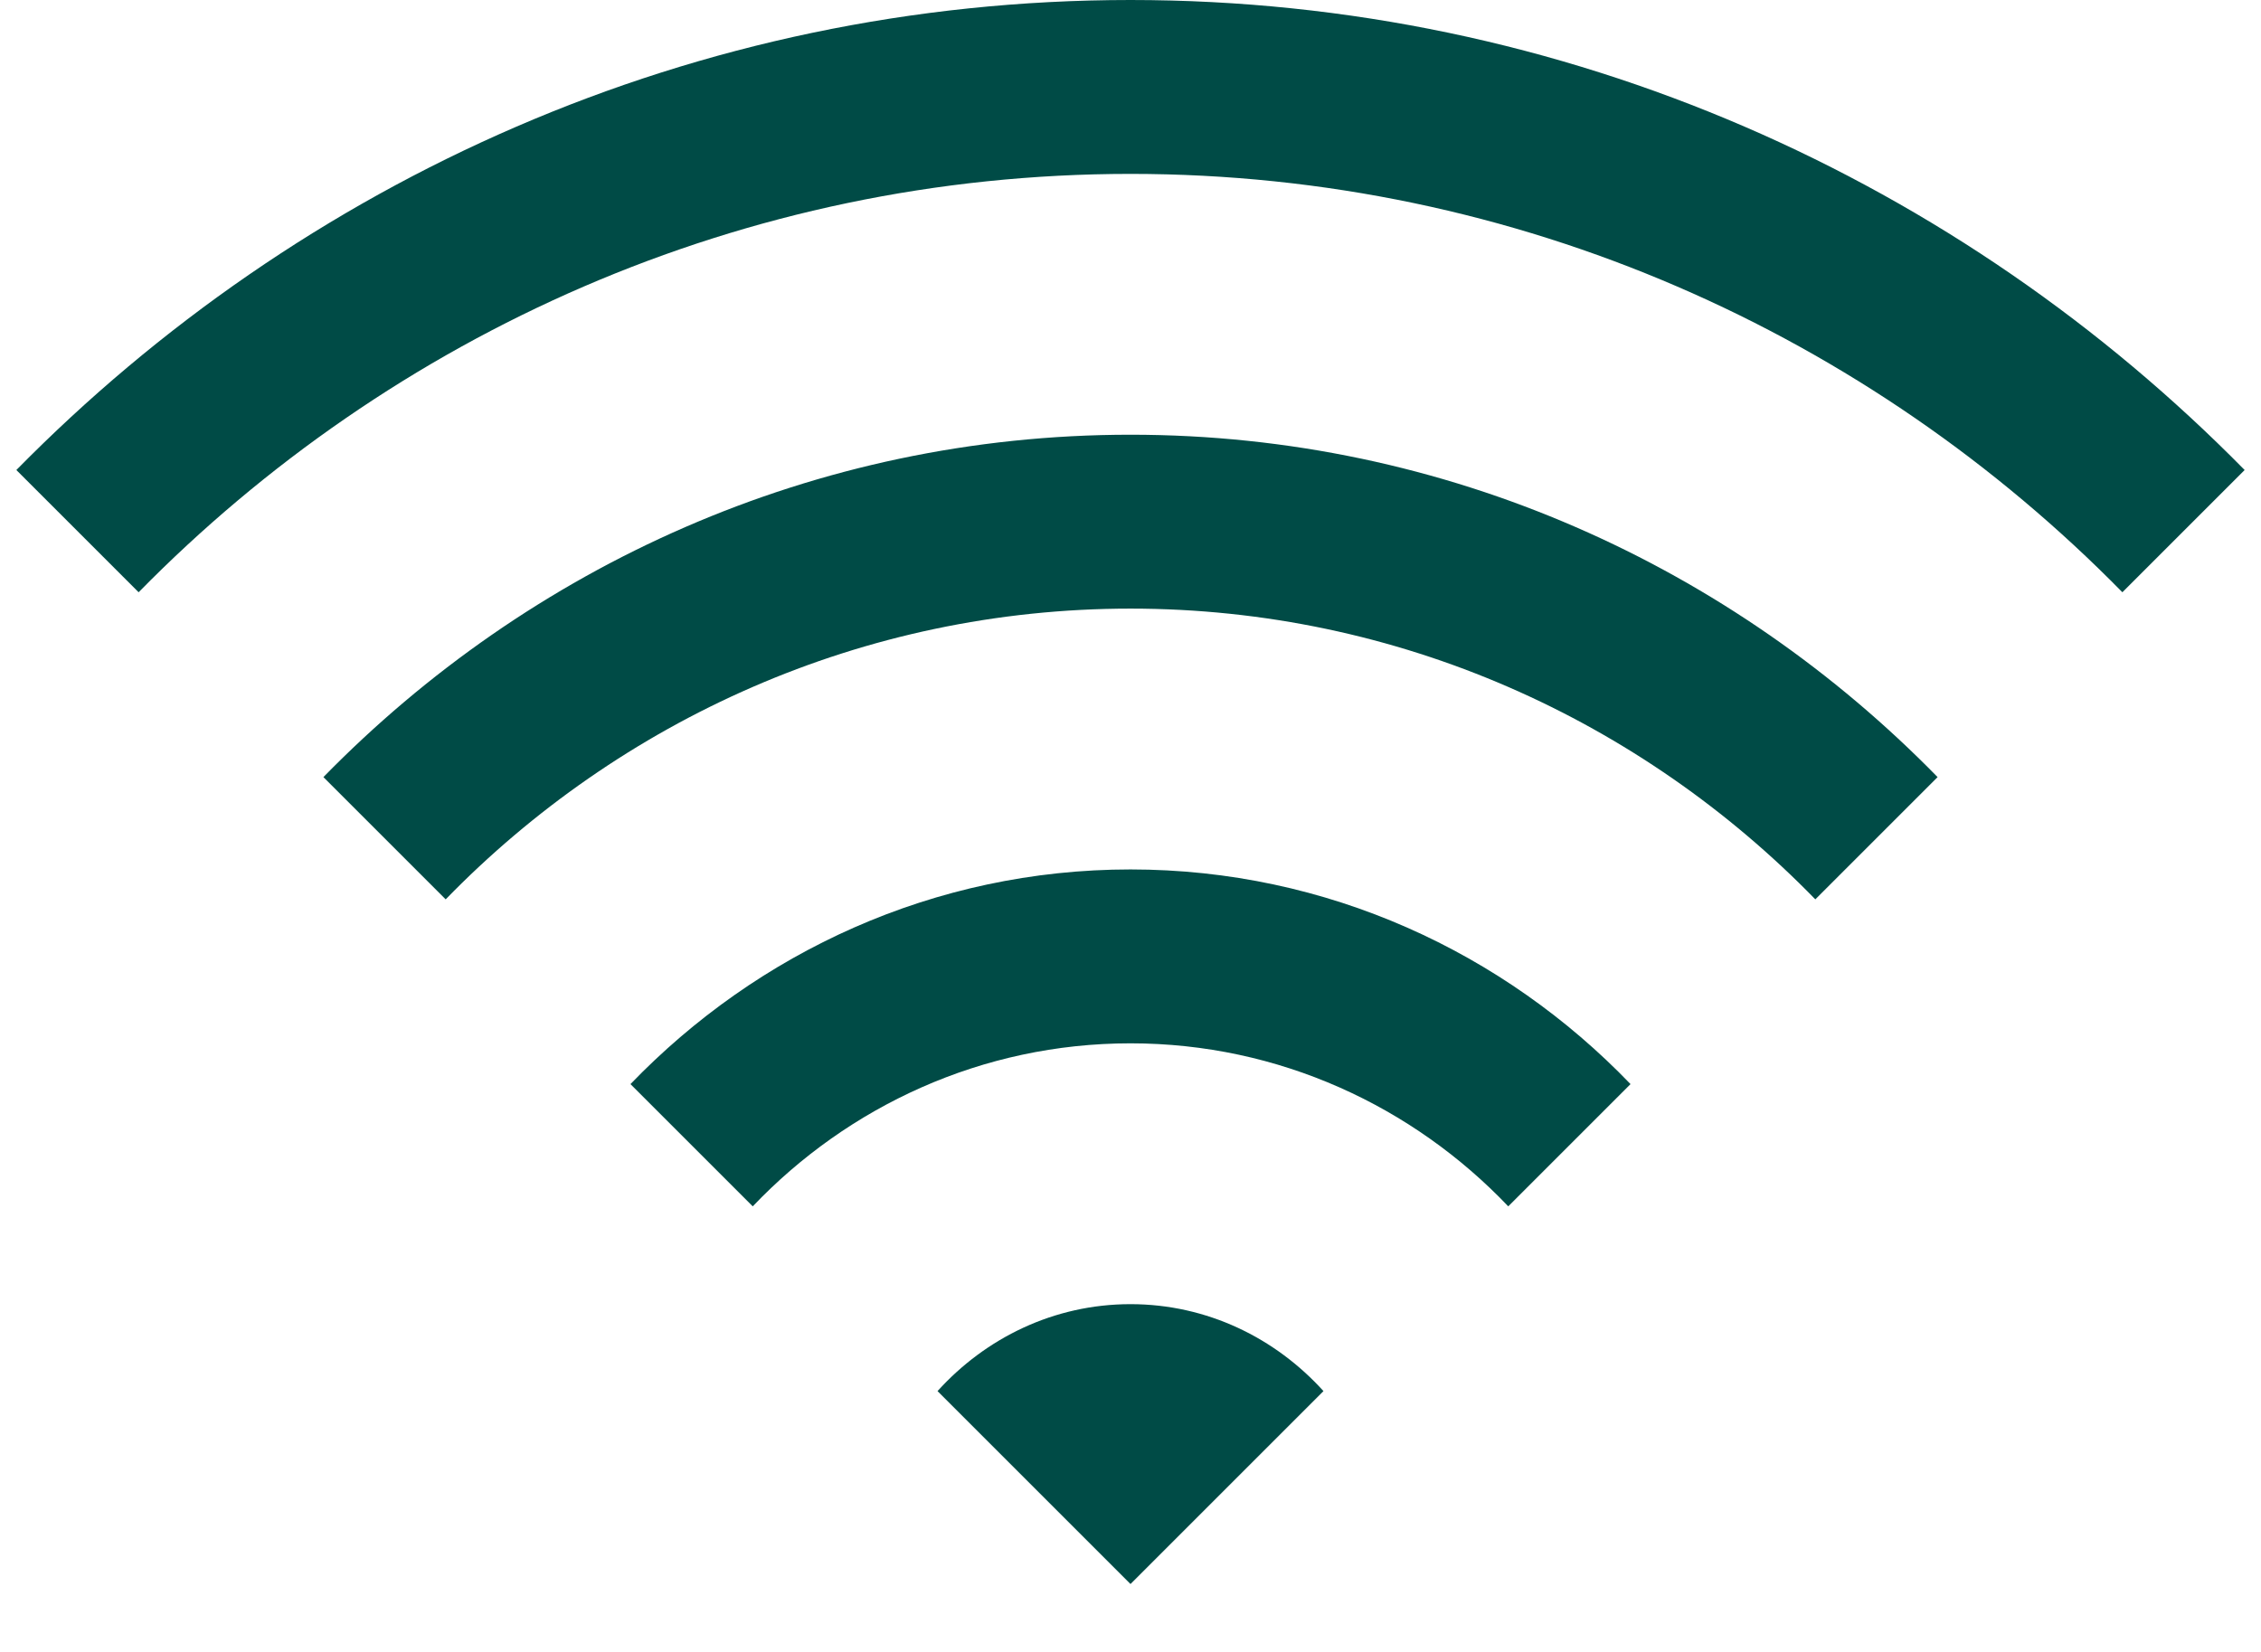 <svg width="26" height="19" viewBox="0 0 26 19" fill="none" xmlns="http://www.w3.org/2000/svg">
<path d="M13 0C7.984 0 3.457 2.082 0.188 5.406L1.594 6.812C4.5 3.852 8.535 2 13 2C17.465 2 21.5 3.852 24.406 6.812L25.812 5.406C22.543 2.082 18.016 0 13 0ZM13 5C9.359 5 6.082 6.52 3.719 8.938L5.125 10.344C7.125 8.289 9.914 7 13 7C16.086 7 18.875 8.289 20.875 10.344L22.281 8.938C19.918 6.52 16.641 5 13 5ZM13 10C10.738 10 8.707 10.957 7.25 12.469L8.656 13.875C9.75 12.727 11.289 12 13 12C14.711 12 16.25 12.727 17.344 13.875L18.75 12.469C17.297 10.957 15.262 10 13 10ZM13 15C12.117 15 11.332 15.391 10.781 16L13 18.219L15.219 16C14.668 15.391 13.883 15 13 15Z" fill="#004B46"/>
</svg>
